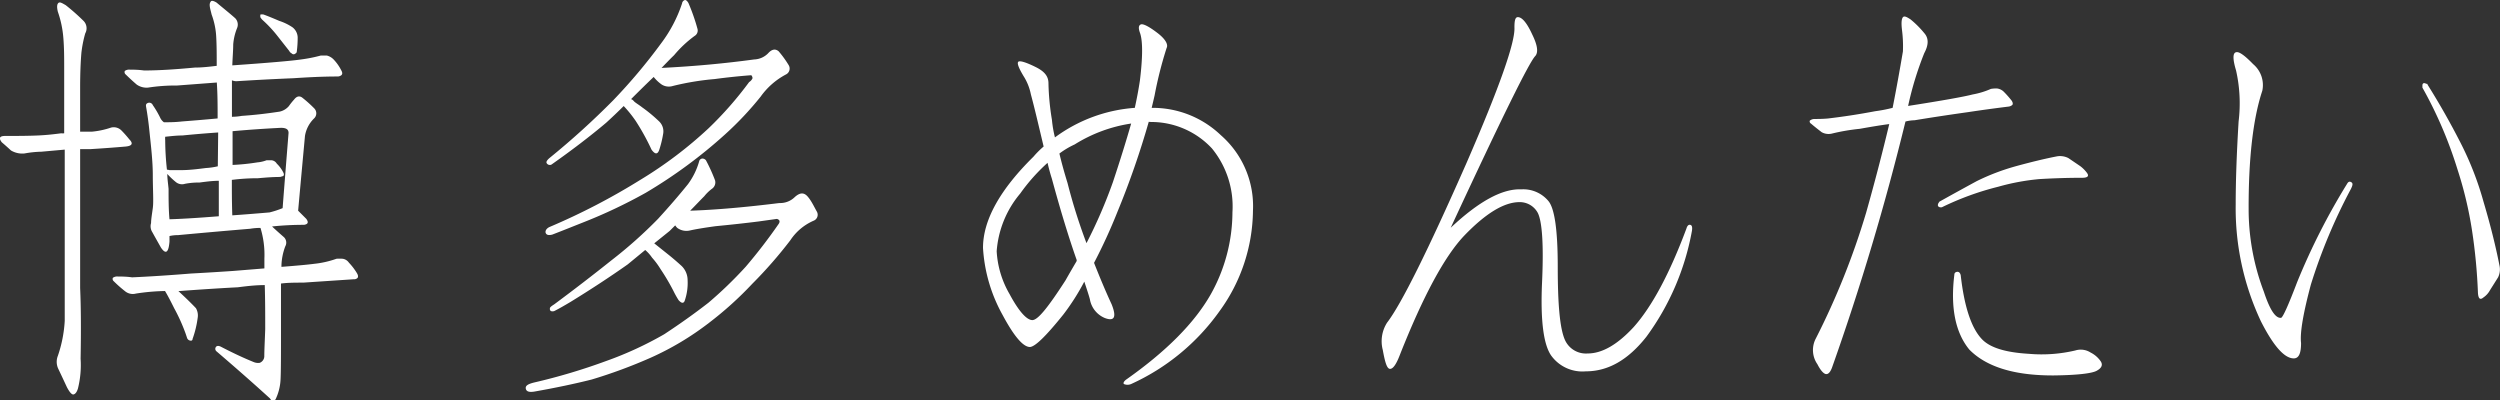 <svg xmlns="http://www.w3.org/2000/svg" viewBox="0 0 274.21 43.88"><rect x="0" y="0" width="274.21" height="43.88" fill="#333333" stroke="none"/><defs><style>.cls-1{fill:#fff;}</style></defs><title>tit-mentai</title><g id="レイヤー_2" data-name="レイヤー 2"><g id="レイヤー_1-2" data-name="レイヤー 1"><path class="cls-1" d="M8.79,21.42V31.59c.09,2.07.11,4.64.05,7.74a10.63,10.63,0,0,1-.29,3.28q-.18.6-.51.66c-.19,0-.42-.27-.7-.8-.32-.69-.63-1.35-.94-2a1.79,1.79,0,0,1-.05-1.45A14.22,14.22,0,0,0,7.1,35.2c0-2.43,0-4.79,0-7.08V16.41l-2.57.23a11.33,11.33,0,0,0-1.83.19A2.4,2.4,0,0,1,1.2,16.5c-.41-.38-.74-.67-1-.89-.37-.47-.25-.7.38-.7,1.21,0,2.4,0,3.56-.05s2-.17,2.58-.24a1.33,1.33,0,0,0,.32,0V7.36c0-1,0-2.09-.09-3.19a11.4,11.4,0,0,0-.61-2.9C6.23.8,6.24.48,6.4.33s.39,0,.8.23A23.12,23.12,0,0,1,9.12,2.25a1.15,1.15,0,0,1,.23,1.41,13.13,13.13,0,0,0-.42,2.11c-.09,1.06-.14,2.34-.14,3.84v4.83c.37,0,.81,0,1.31,0A9,9,0,0,0,12.16,14a1.19,1.19,0,0,1,1.13.28c.28.28.58.61.89,1,.47.47.31.74-.47.8-1.06.09-2.34.19-3.84.28H8.79Zm24.66-6.51q-.48,5.2-.75,8.2l.89.89c.28.38.2.59-.24.66a33,33,0,0,0-3.51.18c.4.38.84.77,1.31,1.18a.83.83,0,0,1,.14,1,6.45,6.45,0,0,0-.42,2.11v.14c1.68-.13,2.87-.24,3.56-.33a10.54,10.54,0,0,0,2.48-.56,5.52,5.52,0,0,1,.66,0,1,1,0,0,1,.7.43,6.55,6.55,0,0,1,.89,1.17c.13.22.14.39.05.51a.53.53,0,0,1-.42.14L33.26,31c-.85,0-1.66,0-2.44.1v5c0,2.81,0,4.67-.05,5.57a5.6,5.6,0,0,1-.56,2.16s-.09.06-.28.1-.2-.08-.33-.24q-2.67-2.43-5.86-5.16a.35.35,0,0,1-.09-.42c.09-.18.28-.22.56-.09,1.25.65,2.45,1.22,3.61,1.69a1.27,1.27,0,0,0,.66.09.79.79,0,0,0,.51-.7c0-.75.06-1.77.1-3,0-1.59,0-3.2-.05-4.83-1,0-1.95.11-2.95.24q-2.73.14-6.52.42c.75.69,1.39,1.31,1.92,1.87a1.59,1.59,0,0,1,.19,1.08,11.09,11.09,0,0,1-.56,2.3c0,.19-.16.23-.38.14a.45.45,0,0,1-.23-.28l-.14-.42A19.63,19.63,0,0,0,19.1,33.8c-.37-.75-.7-1.38-1-1.88a23.22,23.22,0,0,0-3.19.28,1.34,1.34,0,0,1-1.22-.28,13.69,13.69,0,0,1-1.22-1.08.31.31,0,0,1-.09-.37.82.82,0,0,1,.56-.14c.38,0,.89,0,1.55.09,2-.09,4.15-.23,6.47-.42,1.72-.09,3.25-.19,4.59-.28L29,29.44V28.36A10.05,10.05,0,0,0,28.57,25s0,0-.05,0a6.18,6.18,0,0,0-1.07.09q-3.94.33-7.93.7a4,4,0,0,0-.93.1v.61c-.1,1.22-.41,1.44-.94.65-.28-.5-.6-1.06-.94-1.68a1.2,1.2,0,0,1-.14-1c0-.37.09-.92.19-1.64s0-2.05,0-3.61-.21-3.29-.37-4.83c-.09-.93-.22-1.86-.38-2.76,0-.13,0-.24.19-.33a.42.42,0,0,1,.56.23,10.37,10.37,0,0,1,.8,1.36,1.28,1.28,0,0,0,.42.52c.57,0,1.22,0,2-.09,1.31-.1,2.61-.21,3.89-.33,0-1.35,0-2.66-.09-3.94l-4.36.33a19.77,19.77,0,0,0-3.19.23A1.88,1.88,0,0,1,15,9.28c-.47-.4-.87-.78-1.22-1.12a.32.32,0,0,1-.09-.38.82.82,0,0,1,.56-.14c.38,0,.89,0,1.55.09,1.78,0,3.64-.14,5.58-.32.84,0,1.64-.1,2.39-.19,0-1.16,0-2.19-.05-3.1a8.23,8.23,0,0,0-.51-2.53C23.13,1.22,23,.86,23,.52a.6.6,0,0,1,.14-.38c.09-.09.29-.05.61.14C24.54.94,25.24,1.5,25.8,2A1,1,0,0,1,26,3.09a6,6,0,0,0-.42,1.79c0,.65-.07,1.42-.1,2.29q6-.42,7.55-.65a16.19,16.19,0,0,0,2.16-.43h.65a1.55,1.55,0,0,1,.75.43,5,5,0,0,1,.85,1.21c.12.22.14.39,0,.52a.68.68,0,0,1-.42.14c-1.69,0-3.3.09-4.83.19q-3.14.13-6.28.33a1.41,1.41,0,0,1-.47-.1v4a6.28,6.28,0,0,0,1.08-.1c1.35-.09,2.74-.25,4.17-.47a1.86,1.86,0,0,0,1-.61,6.75,6.75,0,0,1,.56-.7c.28-.37.58-.45.89-.23a13.46,13.46,0,0,1,1.31,1.17.77.77,0,0,1,0,1.12A3.44,3.44,0,0,0,33.45,14.91Zm-9.52-.38c-1.31.09-2.63.2-3.94.33-.65,0-1.28.08-1.87.14a2.12,2.12,0,0,0,0,.38,30.64,30.64,0,0,0,.19,3.23,1.32,1.32,0,0,1,.28.05c.38,0,.82,0,1.32,0,.84,0,1.73-.11,2.67-.23a7.51,7.51,0,0,0,1.31-.19ZM24,23.72c0-1.31,0-2.61,0-3.89-.66,0-1.36.09-2.11.19a8.15,8.15,0,0,0-1.6.14,1.06,1.06,0,0,1-1-.19,8.24,8.24,0,0,1-.94-.89c0,.5.08,1,.14,1.64,0,1.12,0,2.23.1,3.33Q20.47,24,24,23.72Zm7-.89q.14-1.87.65-8.25c0-.38-.25-.56-.84-.56-1.78.09-3.55.21-5.3.37v3.7a23.5,23.5,0,0,0,2.72-.28,3.62,3.62,0,0,0,1-.23h.57a.76.76,0,0,1,.56.37,3.61,3.61,0,0,1,.7.94c.1.19.11.33,0,.42l-.33.1c-.84,0-1.66.07-2.44.14a22.52,22.52,0,0,0-2.86.18c0,1.22,0,2.52.05,3.89,1.31-.09,2.67-.2,4.08-.32A10.39,10.39,0,0,0,31,22.83ZM28.57,1.59a1.06,1.06,0,0,1,.33,0c.5.18,1.08.42,1.73.7A5.83,5.83,0,0,1,32.09,3a1.46,1.46,0,0,1,.56,1.08,11.5,11.5,0,0,1-.1,1.59c0,.1-.09.19-.28.28A.28.28,0,0,1,32,5.86a.62.62,0,0,1-.28-.28L30.35,3.84a13.91,13.91,0,0,0-1.59-1.68s-.1-.11-.19-.24A.62.62,0,0,1,28.57,1.59Z"/><path class="cls-1" d="M75.7,23.11c2.81-.09,6.07-.38,9.79-.84a2.28,2.28,0,0,0,1.69-.66c.56-.5,1-.52,1.41-.05s.7,1.11,1,1.64a.7.7,0,0,1-.33,1,5.85,5.85,0,0,0-2.57,2.15,47.79,47.79,0,0,1-4.18,4.78,38.37,38.37,0,0,1-4.73,4.27,31.51,31.51,0,0,1-6.42,3.84,55.42,55.42,0,0,1-6.47,2.39q-2.82.71-6.28,1.32c-.57.09-.88,0-.94-.33s.27-.5.89-.66a65.81,65.81,0,0,0,8-2.39,38.85,38.85,0,0,0,6.28-2.9c1.72-1.13,3.34-2.28,4.87-3.47a44.8,44.8,0,0,0,4.08-3.94,58.24,58.24,0,0,0,3.61-4.69c.19-.28.12-.47-.19-.56l-2,.28c-1.5.19-3.07.36-4.73.52-1.31.18-2.25.34-2.81.47A1.69,1.69,0,0,1,74.29,25a1.49,1.49,0,0,1-.23-.28l-.61.61-1.69,1.36L73.4,28c.47.38.92.77,1.36,1.17a2.18,2.18,0,0,1,.66,1.55,6,6,0,0,1-.33,2.3c-.13.28-.35.25-.66-.1a9.49,9.49,0,0,1-.56-1,23.45,23.45,0,0,0-1.41-2.39,8.55,8.55,0,0,0-.94-1.27,4.26,4.26,0,0,0-.75-.84L68.85,29c-1.9,1.34-4,2.72-6.28,4.12-.69.41-1.28.75-1.78,1a.59.59,0,0,1-.37,0,.31.31,0,0,1-.1-.32c0-.1.19-.24.47-.42Q64,31,67.07,28.55A49.4,49.4,0,0,0,72.18,24q1.83-2,3.28-3.8a7.81,7.81,0,0,0,1.22-2.48.39.39,0,0,1,.38-.33.52.52,0,0,1,.37.19,18.65,18.65,0,0,1,1,2.2.85.85,0,0,1-.29.89,4.55,4.55,0,0,0-.89.85C76.77,22,76.26,22.55,75.7,23.11ZM72.56,7.45c3.65-.18,7-.5,10.17-.93a2.24,2.24,0,0,0,1.59-.75q.57-.57,1.08-.15a11.16,11.16,0,0,1,1.12,1.55.72.72,0,0,1-.32,1,8,8,0,0,0-2.77,2.43,35.47,35.47,0,0,1-3.89,4.13,53.56,53.56,0,0,1-8.72,6.42A56.11,56.11,0,0,1,64,24.38c-1.16.46-2.3.92-3.42,1.35-.38.1-.61.05-.71-.14s0-.51.42-.7a72.16,72.16,0,0,0,9.94-5.16,45.24,45.24,0,0,0,7.5-5.67A39.15,39.15,0,0,0,82.17,9a.91.91,0,0,0,.37-.42.49.49,0,0,0-.14-.33c-1.31.1-2.66.24-4,.42a29.43,29.43,0,0,0-4.6.76,1.47,1.47,0,0,1-1.21-.15,4.11,4.11,0,0,1-.89-.84c-.79.75-1.61,1.56-2.49,2.44.09,0,.2.08.33.23s.58.41.89.66a16.19,16.19,0,0,1,1.87,1.55,1.51,1.51,0,0,1,.43,1.4,11.42,11.42,0,0,1-.43,1.74c-.18.5-.46.48-.84-.05a25.3,25.3,0,0,0-1.73-3.14,13.52,13.52,0,0,0-1.32-1.64q-.88.88-1.92,1.83c-1.81,1.53-3.83,3.06-6,4.59a.4.4,0,0,1-.52-.14c-.09-.13,0-.31.28-.56A86.42,86.42,0,0,0,67.26,11a61.19,61.19,0,0,0,5.25-6.24A15.16,15.16,0,0,0,74.81.38.45.45,0,0,1,75.13,0c.13,0,.25.11.38.33a21.53,21.53,0,0,1,1,2.86.69.69,0,0,1-.32.75,12.66,12.66,0,0,0-2.25,2.11C73.45,6.52,73,7,72.56,7.45Z"/><path class="cls-1" d="M126,13.36a92,92,0,0,1-3.42,9.84A59.24,59.24,0,0,1,120,28.83c.57,1.44,1.21,3,1.93,4.55q.84,2.1-.75,1.5a2.72,2.72,0,0,1-1.64-2.07c-.1-.37-.3-1-.61-1.92a24.83,24.83,0,0,1-2.3,3.61c-1.88,2.34-3.09,3.53-3.66,3.56q-1.12,0-3-3.51a17.16,17.16,0,0,1-2.15-7.36q0-4.55,5.53-10a9.86,9.86,0,0,1,1.12-1.12c-.56-2.35-1-4.25-1.4-5.72a5.85,5.85,0,0,0-.8-2c-.56-.93-.75-1.46-.56-1.59s.92.11,1.92.61S115,8.42,115,9.14a27.52,27.52,0,0,0,.38,4,12.7,12.7,0,0,0,.33,1.93,16.75,16.75,0,0,1,8.76-3.24c.22-1,.41-2,.56-3q.48-3.94,0-5.25c-.18-.5-.15-.8.1-.9s.89.22,1.83.94,1.18,1.3,1,1.64a43.16,43.16,0,0,0-1.32,5.21c-.09.4-.2.86-.32,1.36a10.81,10.81,0,0,1,7.59,3,10.33,10.33,0,0,1,3.52,8.29,19,19,0,0,1-3.66,11,24.13,24.13,0,0,1-9.7,8,1,1,0,0,1-.8,0c-.09-.12,0-.28.23-.47q6.66-4.68,9.33-9.42a18.54,18.54,0,0,0,2.35-8.95,10.06,10.06,0,0,0-2.25-7,9.1,9.1,0,0,0-6.61-2.9A2.37,2.37,0,0,1,126,13.36ZM118.09,28.5c-.84-2.38-1.75-5.34-2.72-8.91-.19-.59-.34-1.17-.47-1.73a20.37,20.37,0,0,0-3,3.37,11.05,11.05,0,0,0-2.58,6.33,10.46,10.46,0,0,0,1.41,4.69c1,1.87,1.86,2.83,2.48,2.86s1.78-1.45,3.66-4.36c.37-.66.78-1.36,1.22-2.11A.39.39,0,0,0,118.09,28.5Zm1.08-1.83a53.82,53.82,0,0,0,2.9-6.7q1.17-3.52,2-6.42a16.17,16.17,0,0,0-6.19,2.29,9.18,9.18,0,0,0-1.68,1c.22.93.51,2,.89,3.23A61.46,61.46,0,0,0,119.17,26.67Z"/><path class="cls-1" d="M160.86,17.86Q166.24,5.49,166.11,3c0-.75.09-1.12.37-1.12q.71,0,1.59,1.92.85,1.73.33,2.34-1,1-9.28,18.84,4.63-4.35,7.74-4.21a3.58,3.58,0,0,1,3,1.31q1,1.26,1,7.17c0,4.13.23,6.81.8,8.06a2.52,2.52,0,0,0,2.48,1.46q2.38,0,5.06-2.91,3-3.37,5.77-10.78c.09-.31.23-.46.42-.42s.25.25.19.65a28,28,0,0,1-5,11.63c-2,2.53-4.18,3.79-6.65,3.79A4.22,4.22,0,0,1,170.14,39c-.85-1.22-1.19-3.9-1-8.06s0-6.66-.47-7.59a2.24,2.24,0,0,0-2-1.18c-1.69,0-3.7,1.22-6.05,3.66q-3.23,3.38-7.07,13.08c-.38,1-.74,1.55-1.08,1.55s-.55-.69-.8-2.07a3.78,3.78,0,0,1,.47-3Q154.48,32.34,160.86,17.86Z"/><path class="cls-1" d="M209.29,11.62q5.63-.88,7.08-1.26a8.67,8.67,0,0,0,2-.61A3.86,3.86,0,0,1,219,9.7a1.28,1.28,0,0,1,.75.33,11,11,0,0,1,.89,1c.13.19.16.35.09.47a.75.75,0,0,1-.42.19c-1.53.19-3,.39-4.45.61q-3,.42-5.86.89a4.44,4.44,0,0,0-1,.14,278.7,278.7,0,0,1-8.06,27c-.19.5-.41.73-.66.7s-.59-.39-.94-1.08a2.72,2.72,0,0,1-.18-2.81,82.06,82.06,0,0,0,5.53-13.83q1.39-4.92,2.53-9.7c-1,.13-2,.3-3.24.52a22.2,22.2,0,0,0-3,.51,1.56,1.56,0,0,1-1.17-.14c-.4-.31-.8-.62-1.17-.94a.28.28,0,0,1-.14-.32.81.81,0,0,1,.51-.19c.38,0,.86,0,1.46-.05,1.62-.19,3.36-.45,5.2-.8a16.71,16.71,0,0,0,1.92-.37c.41-2.06.78-4.13,1.13-6.19a14.1,14.1,0,0,0-.1-2.34c-.09-.75-.06-1.22.1-1.41s.47,0,.84.24a10.57,10.57,0,0,1,1.5,1.5c.5.56.49,1.29,0,2.2A36,36,0,0,0,209.29,11.62Zm3.33,10.65a1.28,1.28,0,0,0,.1-.15q2.1-1.17,4.07-2.24a24.23,24.23,0,0,1,4.32-1.65c1.68-.46,3.17-.82,4.45-1.07a2,2,0,0,1,1.31.18l1.31.89a3.67,3.67,0,0,1,.71.71c.28.37.11.56-.52.56-1.53,0-3.08.05-4.64.14a24.57,24.57,0,0,0-4.55.84A31.29,31.29,0,0,0,213,22.73a.57.57,0,0,1-.24,0C212.54,22.66,212.5,22.52,212.62,22.27ZM216,38.34c-1.53-1.87-2.08-4.61-1.64-8.2q0-.29.33-.33c.19,0,.31.13.37.38.38,3.37,1.13,5.69,2.25,6.93.88,1,2.63,1.54,5.25,1.69a16.05,16.05,0,0,0,5.07-.37,2,2,0,0,1,1.68.23,2.92,2.92,0,0,1,1.13,1c.22.38.06.71-.47,1s-2.14.48-4.74.51Q218.81,41.2,216,38.34Z"/><path class="cls-1" d="M245.54,13.31a16.36,16.36,0,0,0-.28-5.58q-.56-1.87,0-2c.32-.1.94.34,1.88,1.31a3,3,0,0,1,1,2.91q-1.54,4.64-1.5,13.22A25.47,25.47,0,0,0,248.31,32c.66,2,1.28,2.92,1.88,2.86.18,0,.78-1.31,1.78-3.94a72.7,72.7,0,0,1,5.48-10.78c.13-.22.28-.27.47-.14s.11.36-.05.7a60.33,60.33,0,0,0-4.4,10.5q-1.28,4.78-1.08,6.42c0,1.13-.24,1.69-.8,1.69q-1.54,0-3.61-4.08a29.12,29.12,0,0,1-2.76-12.79Q245.22,18.56,245.54,13.31Zm20.58-4.12c.1,0,.14,0,.14.09,1.32,2.1,2.5,4.19,3.57,6.28a34.34,34.34,0,0,1,2.57,6.56c.79,2.66,1.36,5,1.74,6.94a2,2,0,0,1-.14,1.36l-.89,1.41a2.23,2.23,0,0,1-.71.79c-.37.32-.57.15-.61-.51a60.29,60.29,0,0,0-.65-6.84,42.37,42.37,0,0,0-1.6-6.71,45.86,45.86,0,0,0-3.84-8.95V9.33C265.73,9.11,265.87,9.06,266.12,9.19Z"/></g></g></svg>